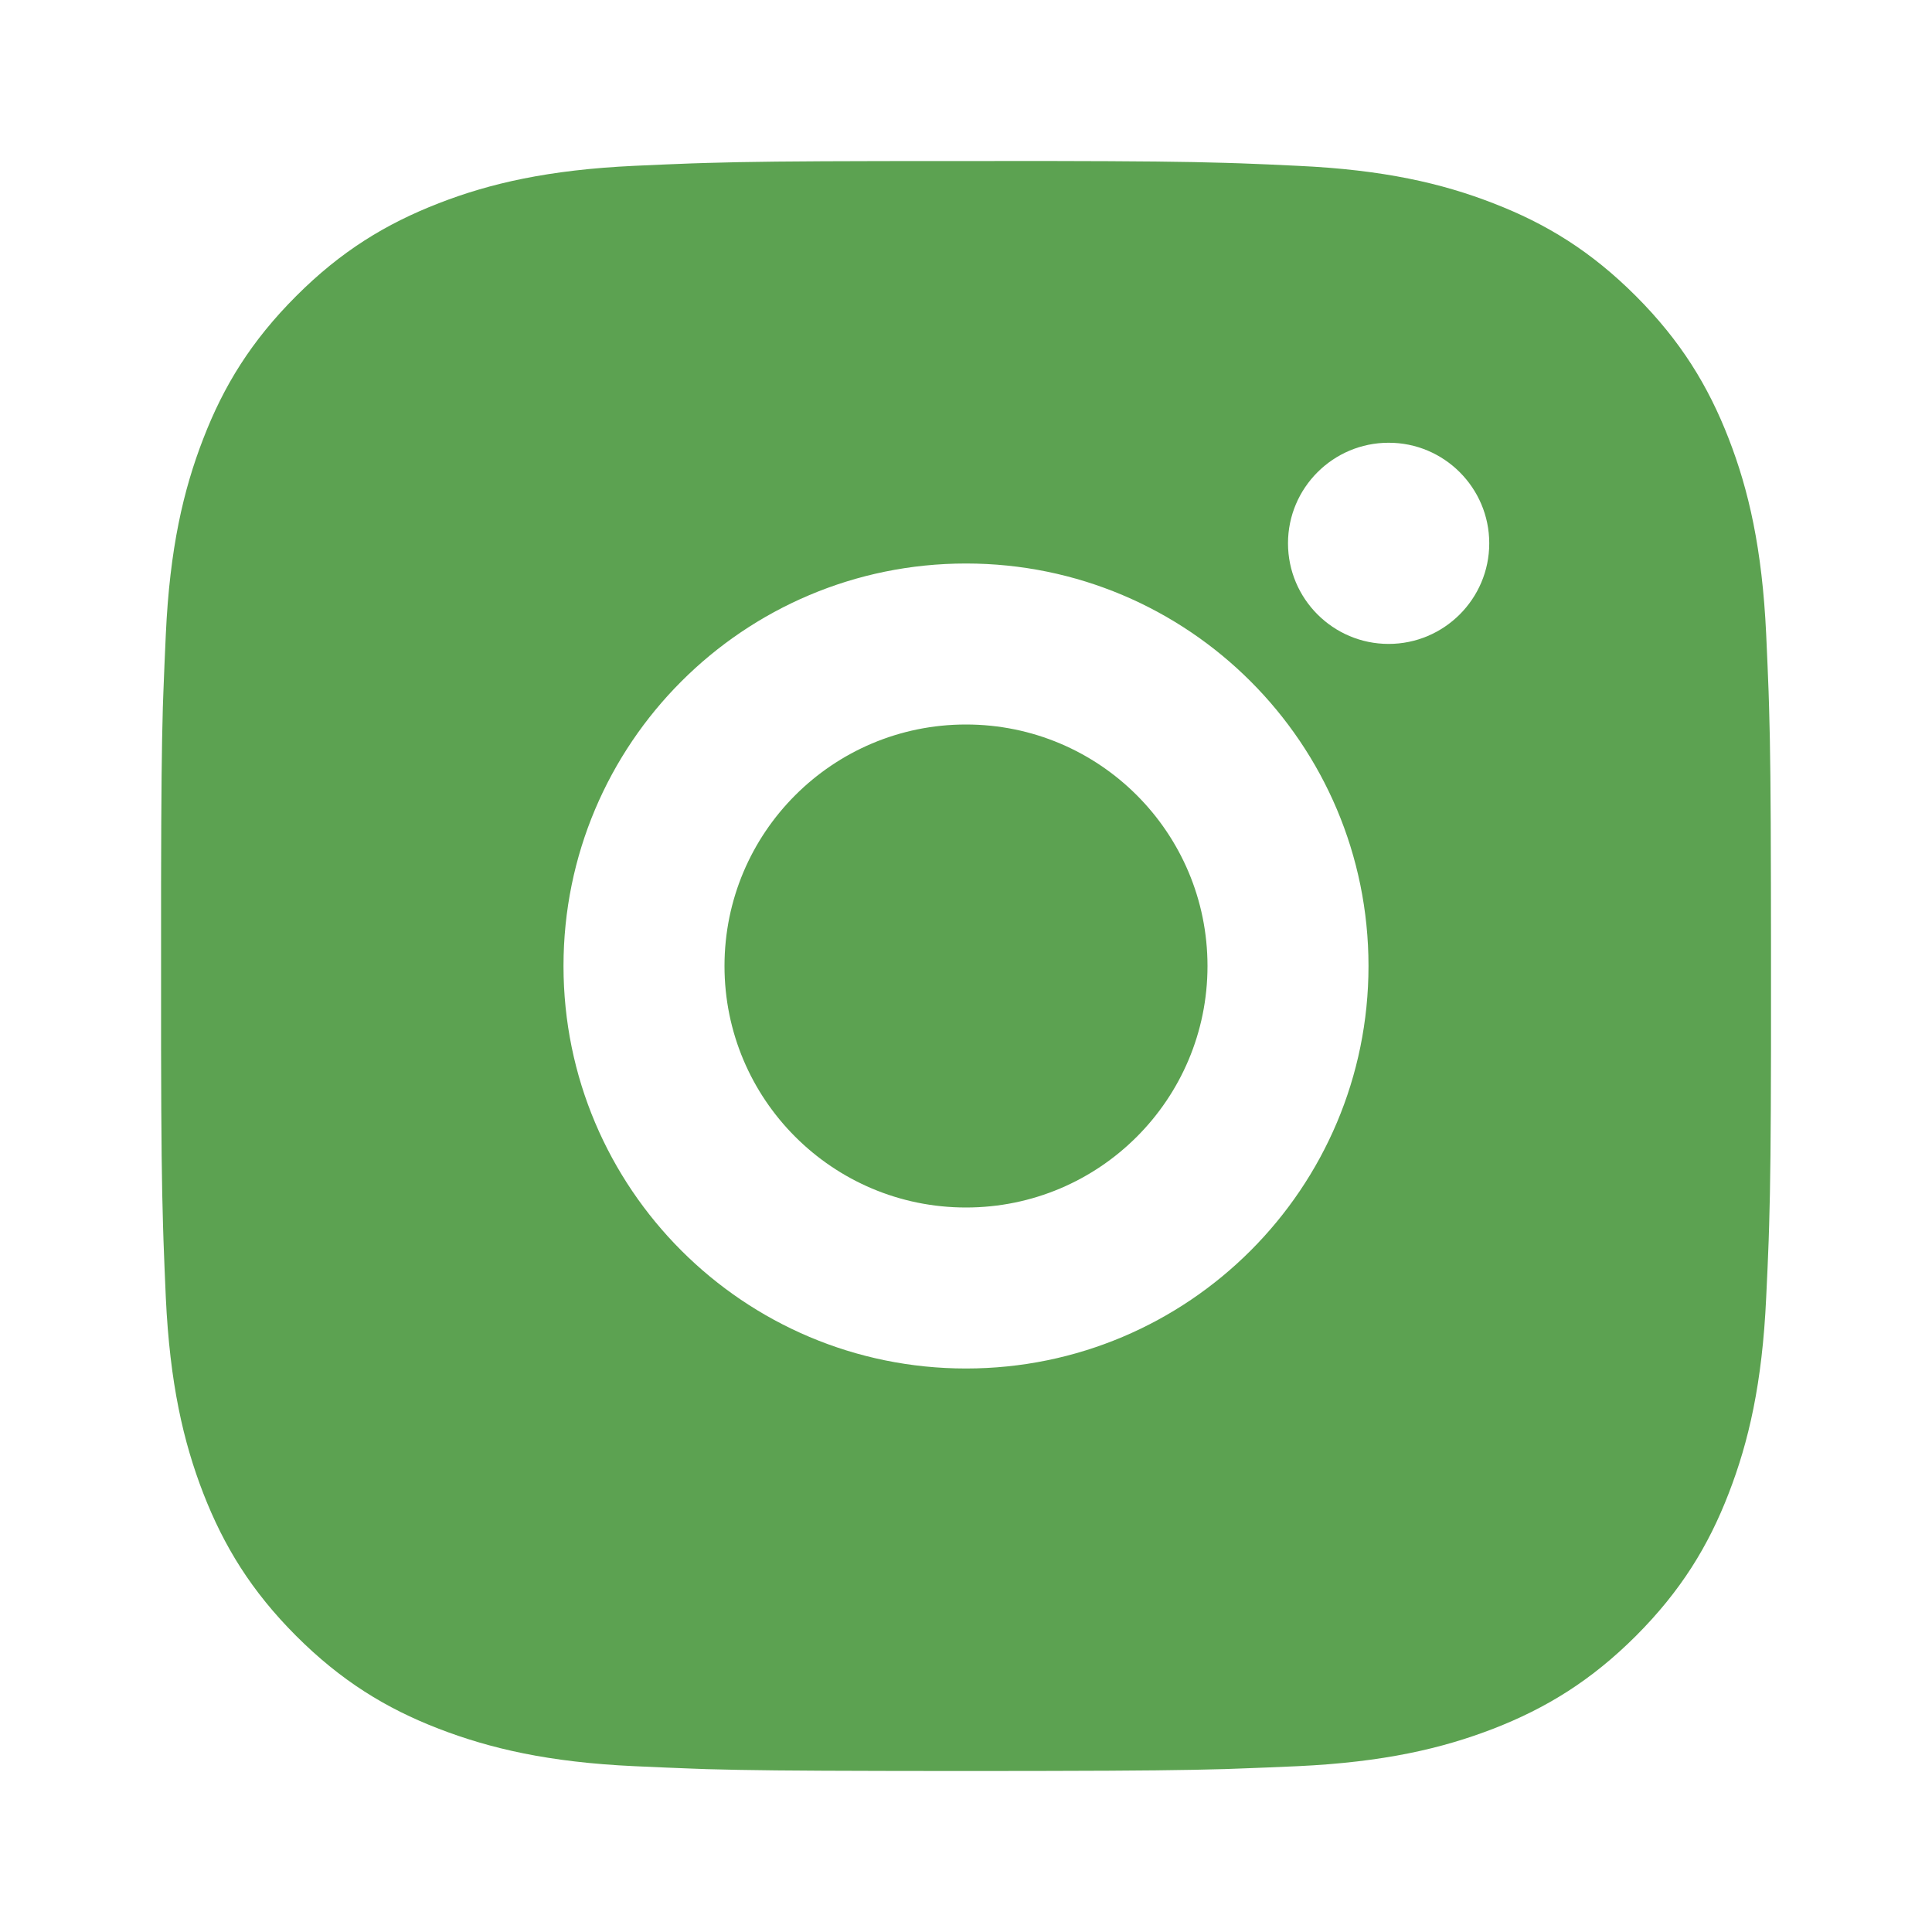 <svg width="24" height="24" viewBox="0 0 24 24" fill="none" xmlns="http://www.w3.org/2000/svg">
<path d="M13.028 2C14.153 2.002 14.724 2.008 15.217 2.023L15.411 2.029C15.635 2.037 15.856 2.047 16.123 2.06C17.187 2.109 17.913 2.277 18.55 2.525C19.209 2.779 19.766 3.122 20.322 3.678C20.877 4.234 21.22 4.792 21.475 5.45C21.722 6.086 21.89 6.813 21.94 7.877C21.952 8.144 21.962 8.365 21.97 8.589L21.976 8.783C21.991 9.276 21.997 9.847 21.999 10.972L22 11.718C22 11.809 22 11.903 22 12L22 12.282L22 13.028C21.998 14.153 21.992 14.723 21.977 15.216L21.971 15.41C21.963 15.634 21.953 15.856 21.94 16.122C21.891 17.186 21.722 17.912 21.475 18.55C21.221 19.209 20.877 19.766 20.322 20.322C19.766 20.877 19.207 21.22 18.55 21.475C17.913 21.721 17.187 21.89 16.123 21.94C15.856 21.952 15.635 21.961 15.411 21.969L15.217 21.976C14.724 21.99 14.153 21.997 13.028 21.999L12.282 22C12.191 22 12.097 22 12 22H11.718L10.973 21.999C9.847 21.997 9.277 21.991 8.784 21.977L8.59 21.97C8.366 21.962 8.144 21.952 7.878 21.94C6.814 21.891 6.089 21.721 5.45 21.475C4.792 21.221 4.234 20.877 3.679 20.322C3.123 19.766 2.78 19.206 2.525 18.55C2.278 17.912 2.11 17.186 2.06 16.122C2.048 15.856 2.039 15.634 2.031 15.41L2.025 15.216C2.01 14.723 2.003 14.153 2.001 13.028L2.001 10.972C2.003 9.847 2.009 9.276 2.023 8.783L2.03 8.589C2.038 8.365 2.048 8.144 2.06 7.877C2.109 6.812 2.278 6.087 2.525 5.45C2.779 4.791 3.123 4.234 3.679 3.678C4.234 3.122 4.793 2.78 5.45 2.525C6.088 2.277 6.813 2.11 7.878 2.06C8.144 2.048 8.366 2.038 8.59 2.03L8.784 2.024C9.277 2.009 9.847 2.003 10.973 2.001L13.028 2ZM12 7C9.237 7 7 9.239 7 12C7 14.763 9.24 17 12 17C14.763 17 17 14.76 17 12C17 9.237 14.761 7 12 7ZM12 9C13.657 9 15 10.342 15 12C15 13.657 13.658 15 12 15C10.343 15 9 13.657 9 12C9 10.343 10.343 9 12 9ZM17.25 5.5C16.561 5.5 16 6.06 16 6.749C16 7.438 16.56 7.999 17.25 7.999C17.939 7.999 18.5 7.439 18.5 6.749C18.5 6.06 17.939 5.499 17.25 5.5Z" fill="#5CA251"/>
</svg>
